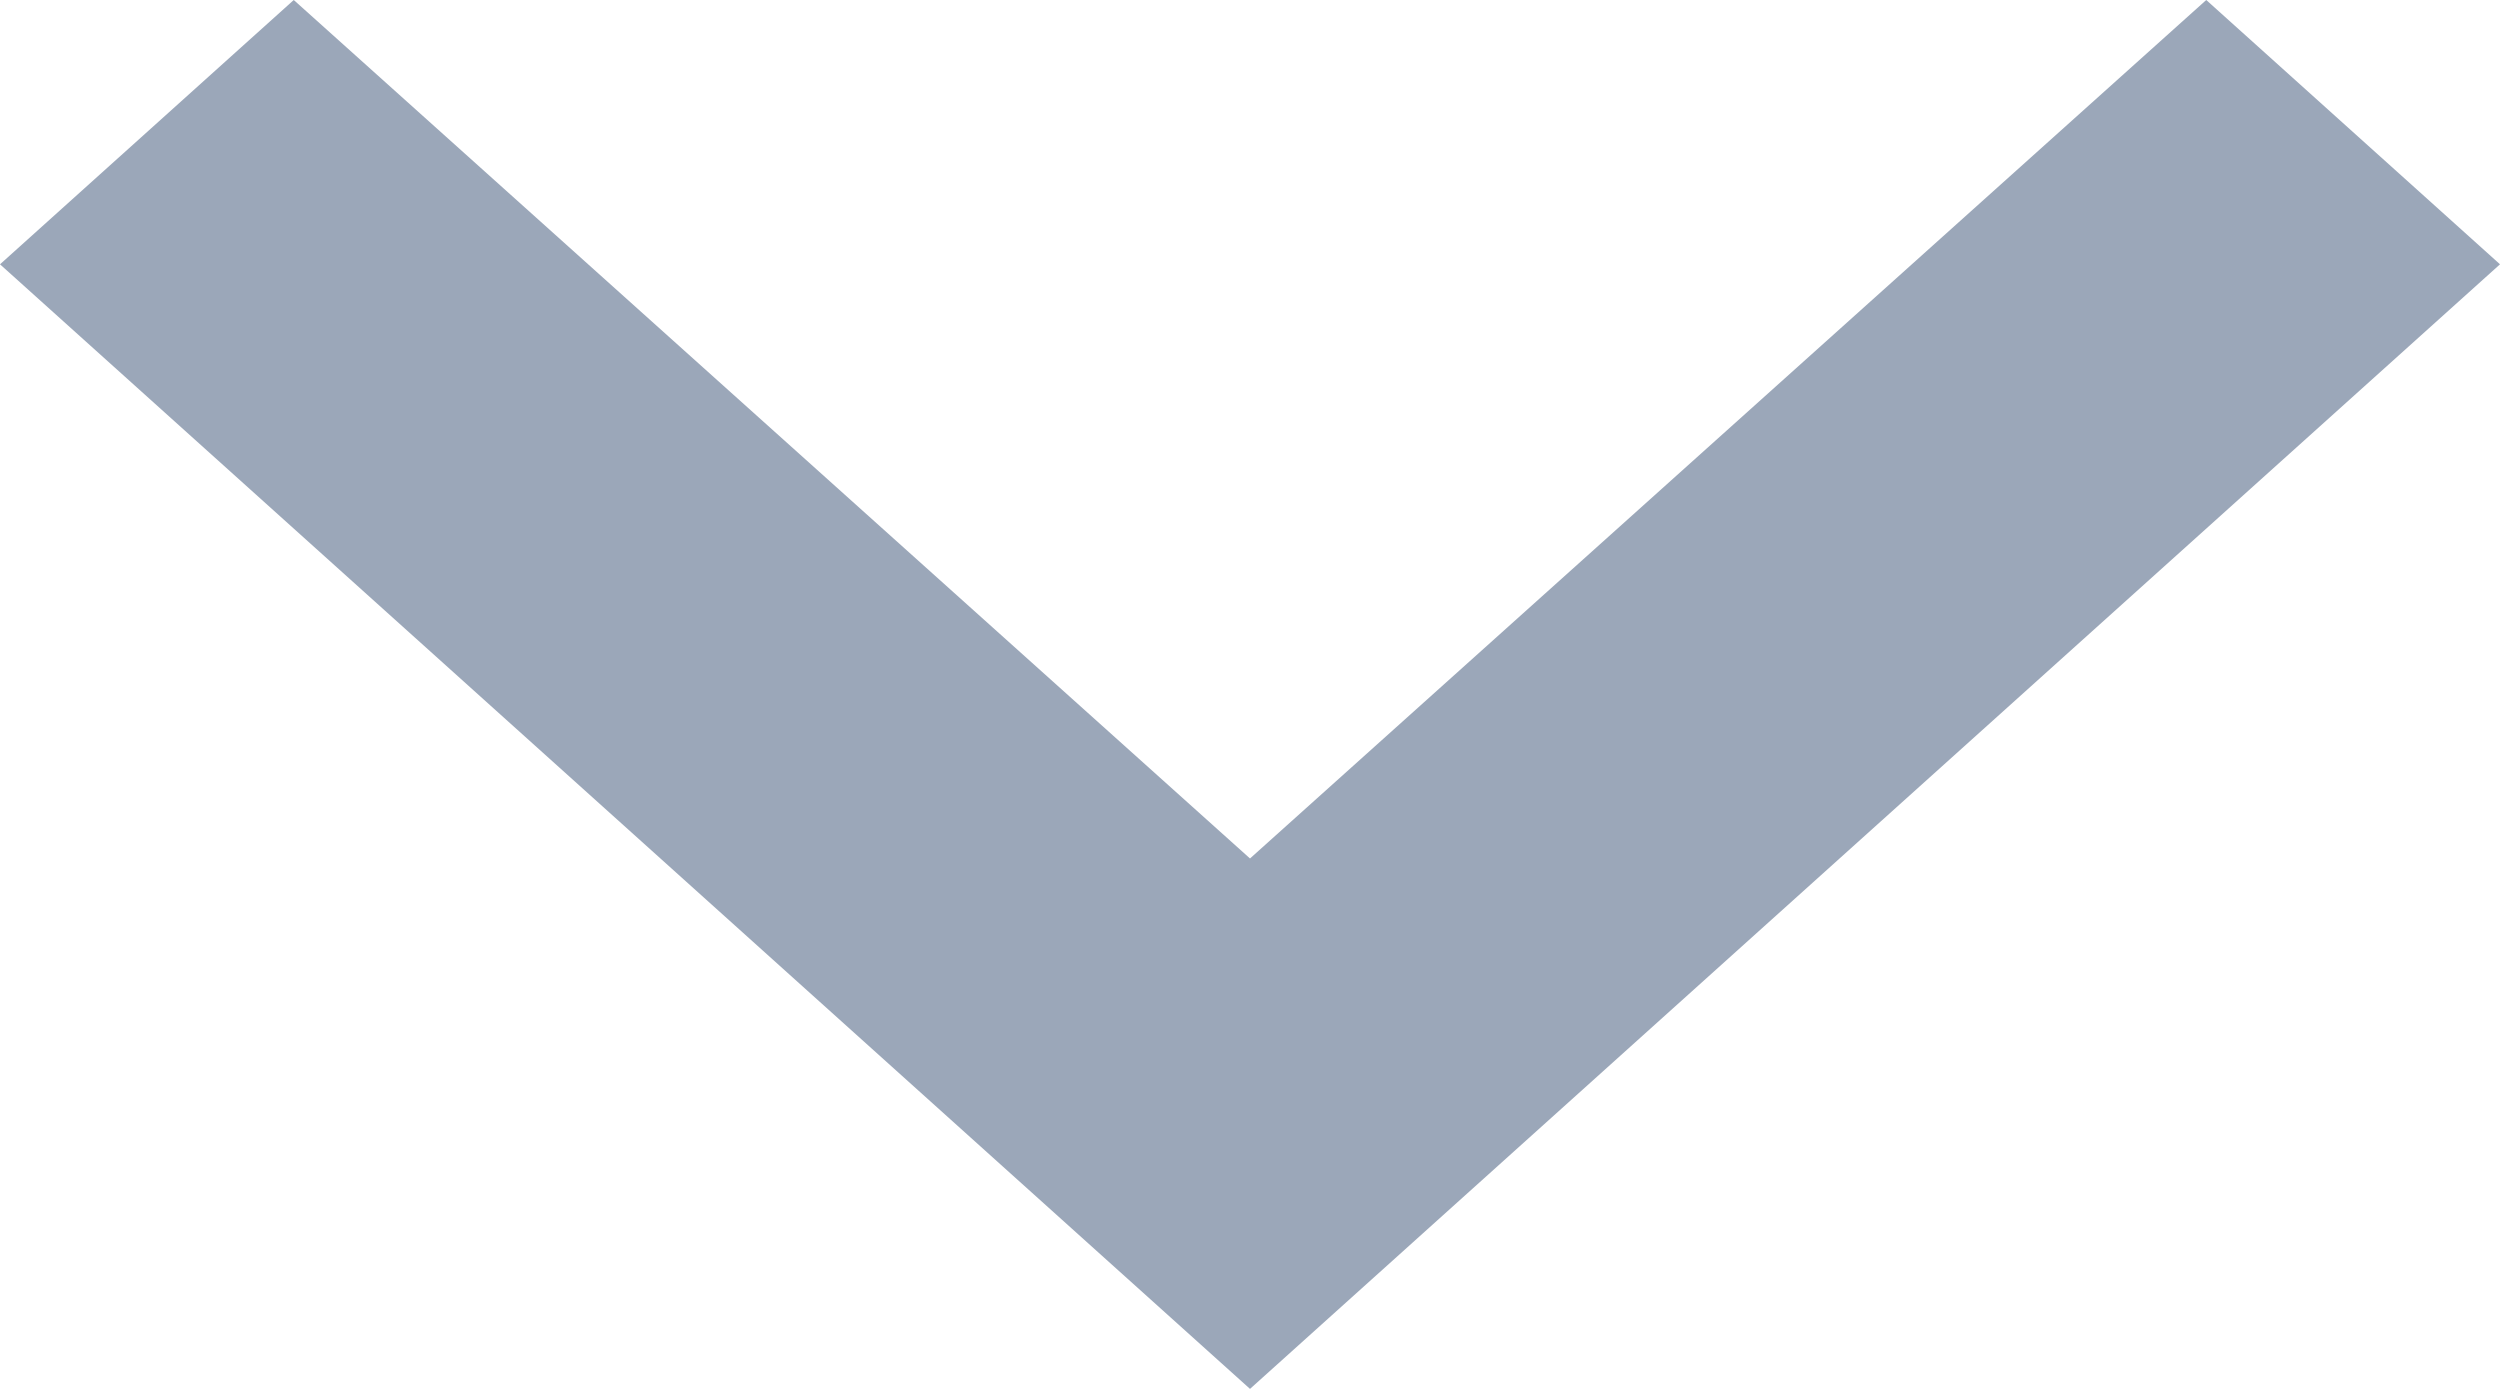 <svg xmlns="http://www.w3.org/2000/svg" width="54" height="30" viewBox="0 0 54 30">
  <path id="Icon_material-keyboard-arrow-down" data-name="Icon material-keyboard-arrow-down" d="M6.345,0,27,18.543,47.655,0,54,5.709,27,30,0,5.709Z" fill="#9ba7b9"/>
</svg>
